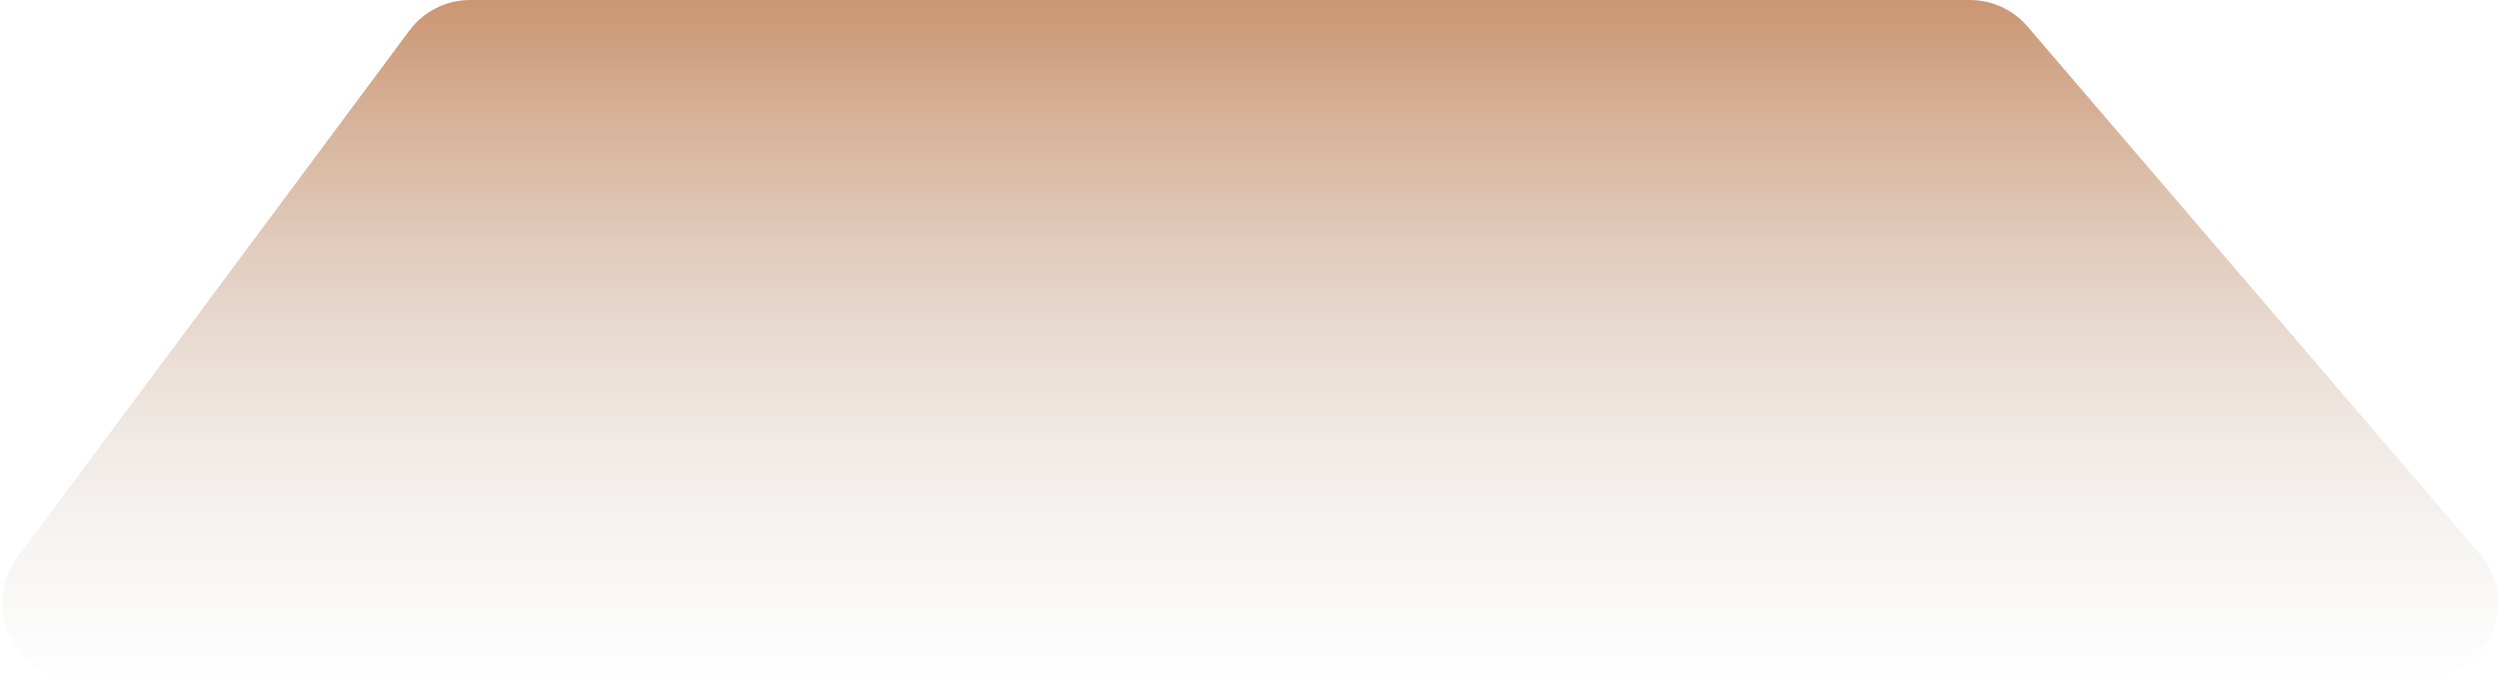 <svg width="891" height="242" viewBox="0 0 891 242" fill="none" xmlns="http://www.w3.org/2000/svg">
<path d="M145.903 10.886C150.997 4.037 159.031 0 167.567 0H702.085C709.965 0 717.452 3.443 722.581 9.425L883.78 197.425C898.796 214.938 886.353 242 863.283 242H27.733C5.533 242 -7.181 216.699 6.068 198.886L145.903 10.886Z" fill="url(#paint0_linear_488_177)"/>
<defs>
<linearGradient id="paint0_linear_488_177" x1="472.604" y1="-152.944" x2="472.604" y2="262.602" gradientUnits="userSpaceOnUse">
<stop offset="0.302" stop-color="#C38154"/>
<stop offset="0.964" stop-color="#D9D9D9" stop-opacity="0"/>
</linearGradient>
</defs>
</svg>
